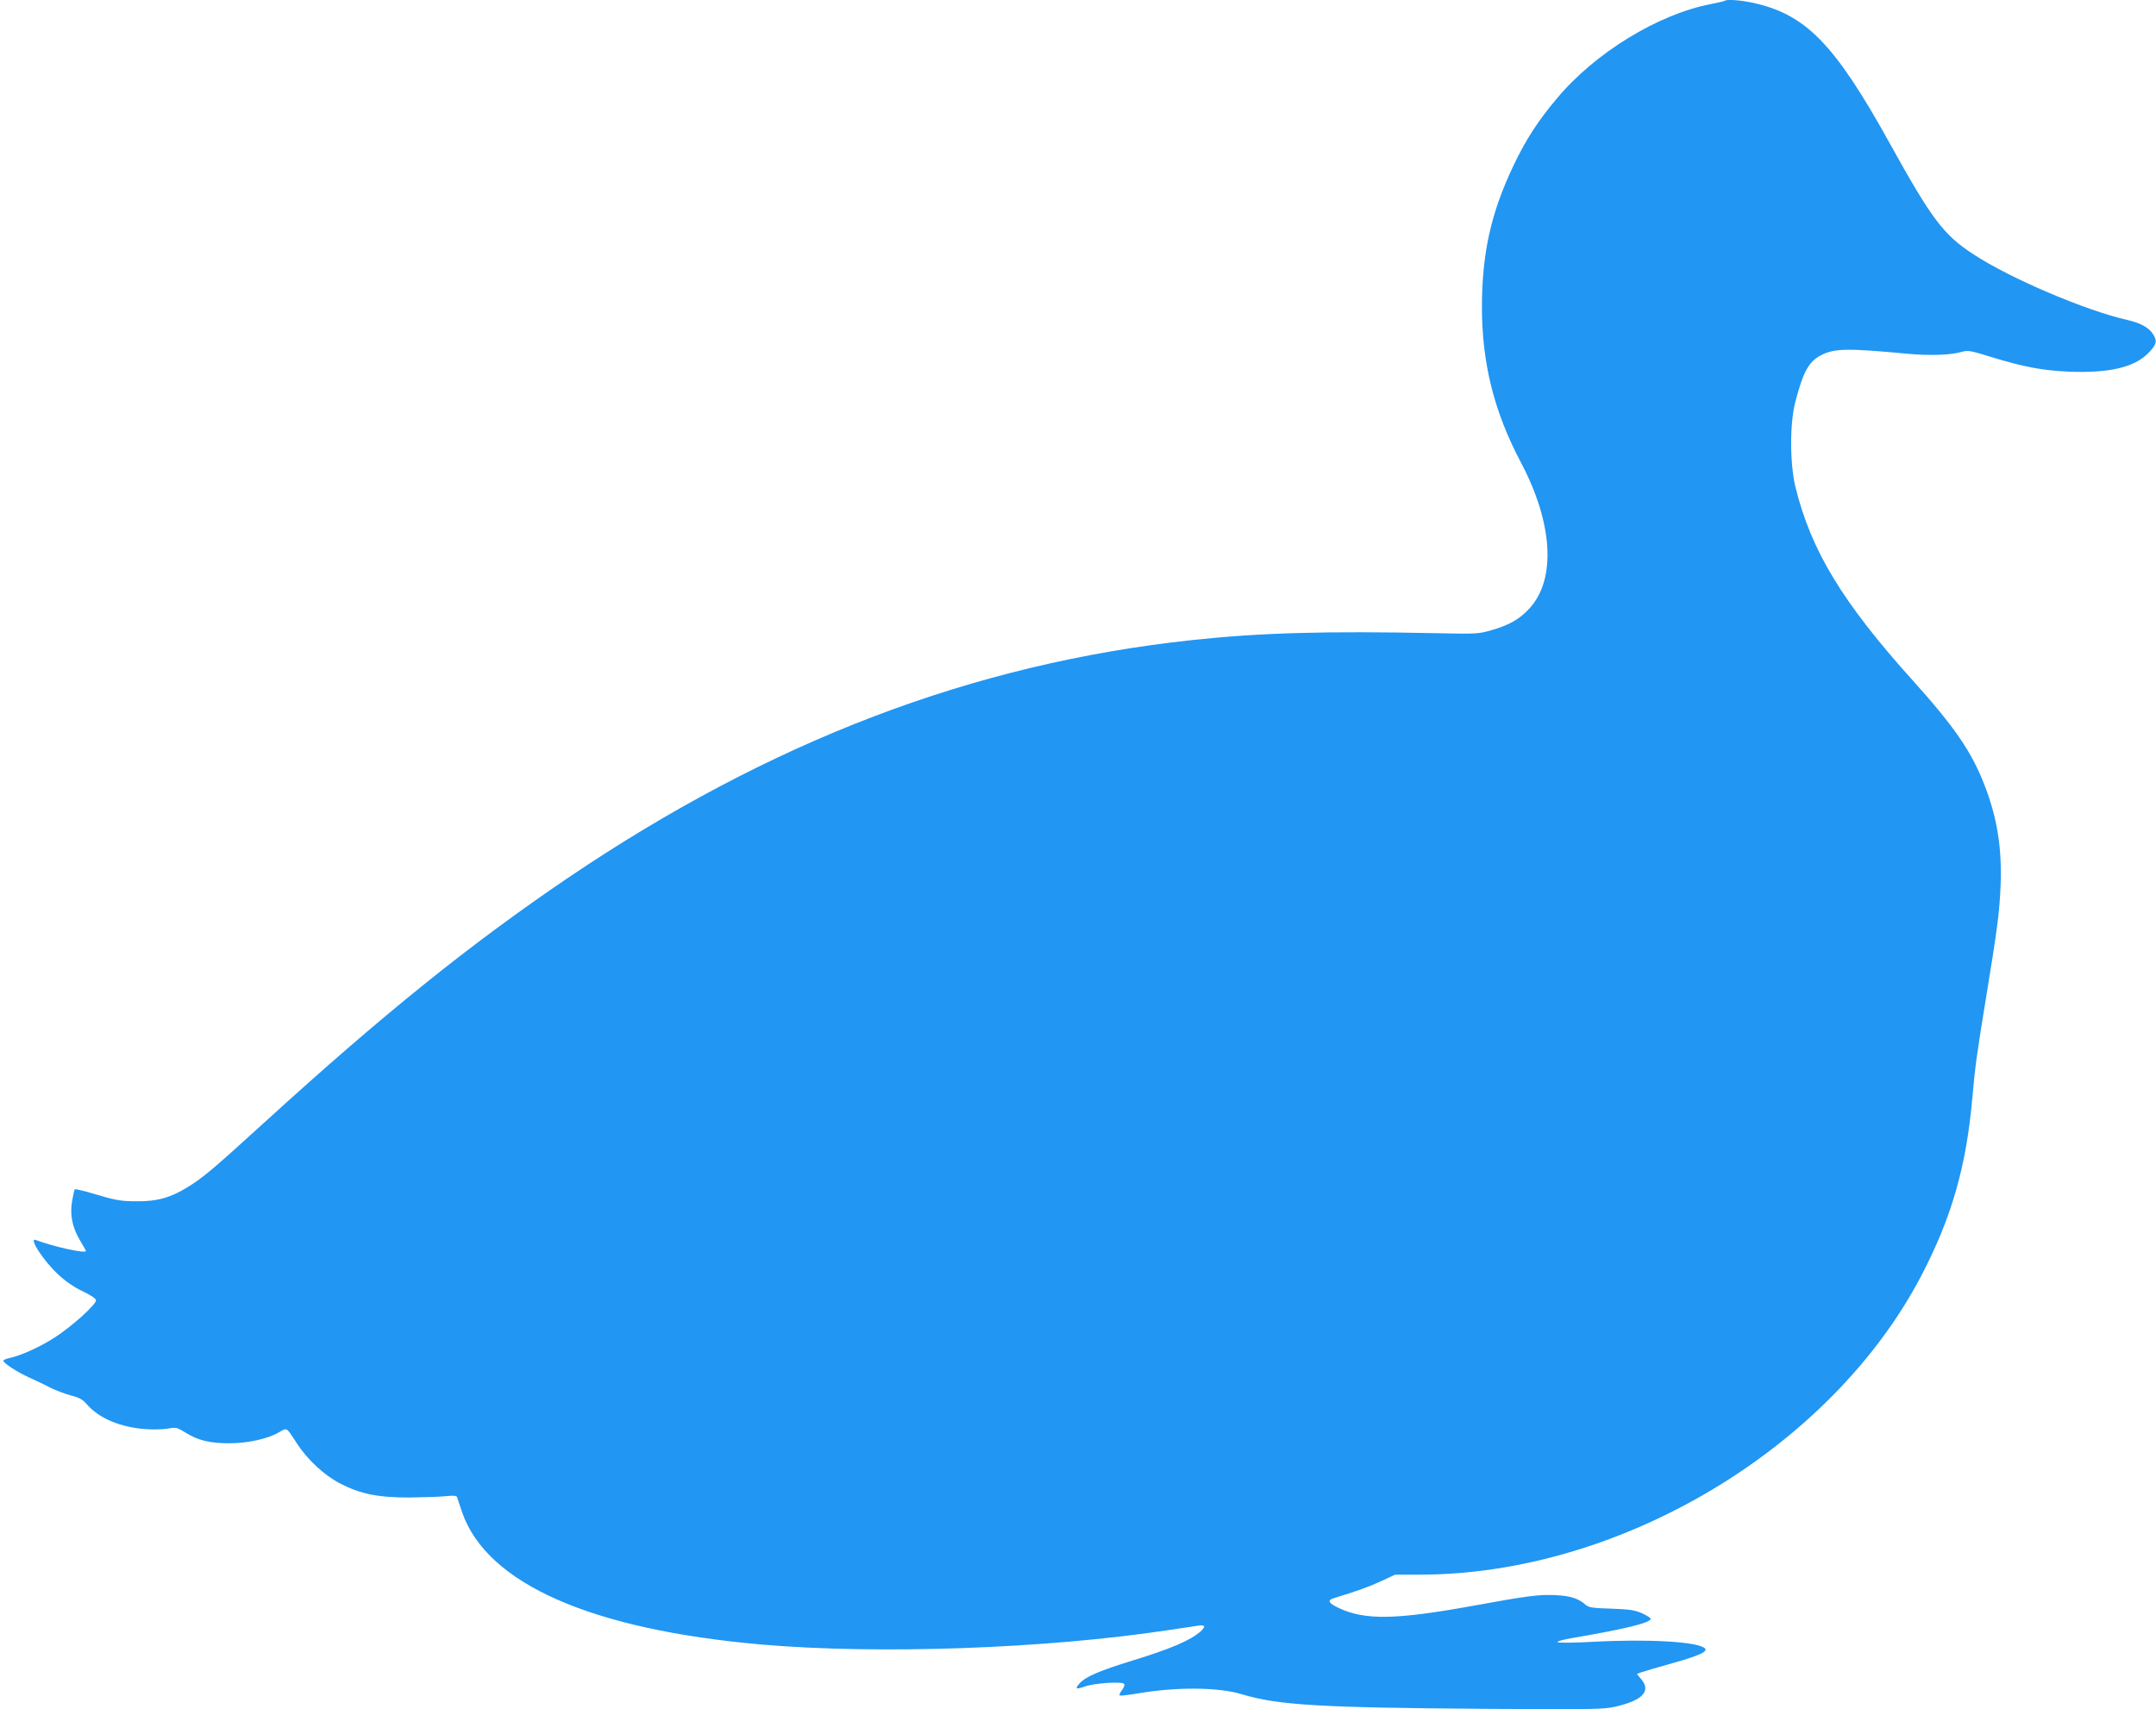 <?xml version="1.0" standalone="no"?>
<!DOCTYPE svg PUBLIC "-//W3C//DTD SVG 20010904//EN"
 "http://www.w3.org/TR/2001/REC-SVG-20010904/DTD/svg10.dtd">
<svg version="1.0" xmlns="http://www.w3.org/2000/svg"
 width="1280pt" height="1015pt" viewBox="0 0 1280 1015"
 preserveAspectRatio="xMidYMid meet">
<g transform="translate(0,1015) scale(0.1,-0.1)"
fill="#2196f3" stroke="none">
<path d="M10239 10145 c-3 -2 -39 -11 -81 -19 -314 -60 -691 -291 -916 -562
-113 -134 -185 -246 -257 -398 -133 -280 -186 -517 -187 -836 0 -337 72 -624
231 -925 191 -361 211 -694 51 -868 -58 -63 -118 -98 -225 -129 -76 -22 -91
-23 -320 -18 -663 14 -1053 3 -1460 -41 -1299 -140 -2500 -598 -3705 -1413
-578 -392 -1094 -807 -1796 -1447 -316 -288 -372 -335 -468 -393 -98 -59 -176
-80 -291 -79 -102 0 -126 5 -278 50 -48 14 -90 24 -93 21 -3 -4 -10 -35 -16
-70 -14 -82 1 -156 47 -233 19 -32 35 -60 35 -63 0 -17 -192 25 -297 65 -47
18 47 -127 136 -208 41 -38 95 -75 143 -97 49 -24 78 -43 78 -53 0 -26 -143
-155 -244 -220 -86 -56 -202 -109 -274 -124 -17 -3 -32 -11 -32 -15 0 -14 84
-68 148 -97 31 -14 87 -40 123 -59 37 -19 95 -41 130 -50 51 -13 70 -24 96
-54 70 -81 197 -135 347 -146 44 -3 104 -2 132 3 49 9 54 8 106 -24 74 -46
144 -63 259 -63 110 0 228 26 295 65 49 29 43 33 106 -65 64 -98 162 -189 256
-238 121 -63 224 -84 412 -84 85 1 183 4 217 8 49 5 64 3 67 -7 2 -8 16 -48
30 -90 148 -423 765 -695 1777 -784 695 -60 1685 -25 2419 86 74 11 152 23
173 26 42 6 47 -4 15 -34 -62 -54 -173 -102 -407 -174 -191 -59 -276 -95 -310
-133 -32 -34 -24 -40 30 -20 56 20 223 31 233 15 4 -6 -2 -23 -14 -38 -12 -16
-17 -29 -11 -31 6 -2 55 4 108 13 228 39 478 37 615 -5 214 -65 459 -80 1463
-87 617 -4 687 -3 755 13 162 37 214 92 154 163 l-26 31 26 10 c14 5 99 30
188 55 156 44 209 68 190 87 -40 40 -336 57 -667 39 -110 -6 -203 -7 -208 -2
-5 5 36 16 90 25 310 53 463 90 463 114 0 5 -24 20 -52 33 -44 19 -75 23 -183
27 -106 3 -134 7 -150 22 -43 38 -90 54 -177 58 -101 5 -164 -3 -493 -63 -457
-83 -639 -86 -793 -15 -66 31 -75 48 -31 61 135 41 207 67 278 100 l84 39 147
0 c1183 0 2436 746 2974 1770 183 349 270 654 306 1065 15 173 26 255 80 585
67 409 80 504 87 665 10 227 -20 412 -97 608 -76 195 -179 344 -420 612 -421
467 -608 775 -701 1155 -33 139 -34 376 0 505 46 177 80 239 153 276 80 41
155 42 518 8 131 -12 254 -7 318 12 34 10 52 7 171 -30 195 -60 307 -81 466
-88 235 -9 384 25 467 108 53 53 58 76 27 120 -25 36 -75 62 -149 79 -248 56
-696 247 -914 390 -178 116 -248 209 -500 665 -327 589 -498 763 -817 830 -72
15 -151 20 -160 10z"/>
</g>
</svg>
